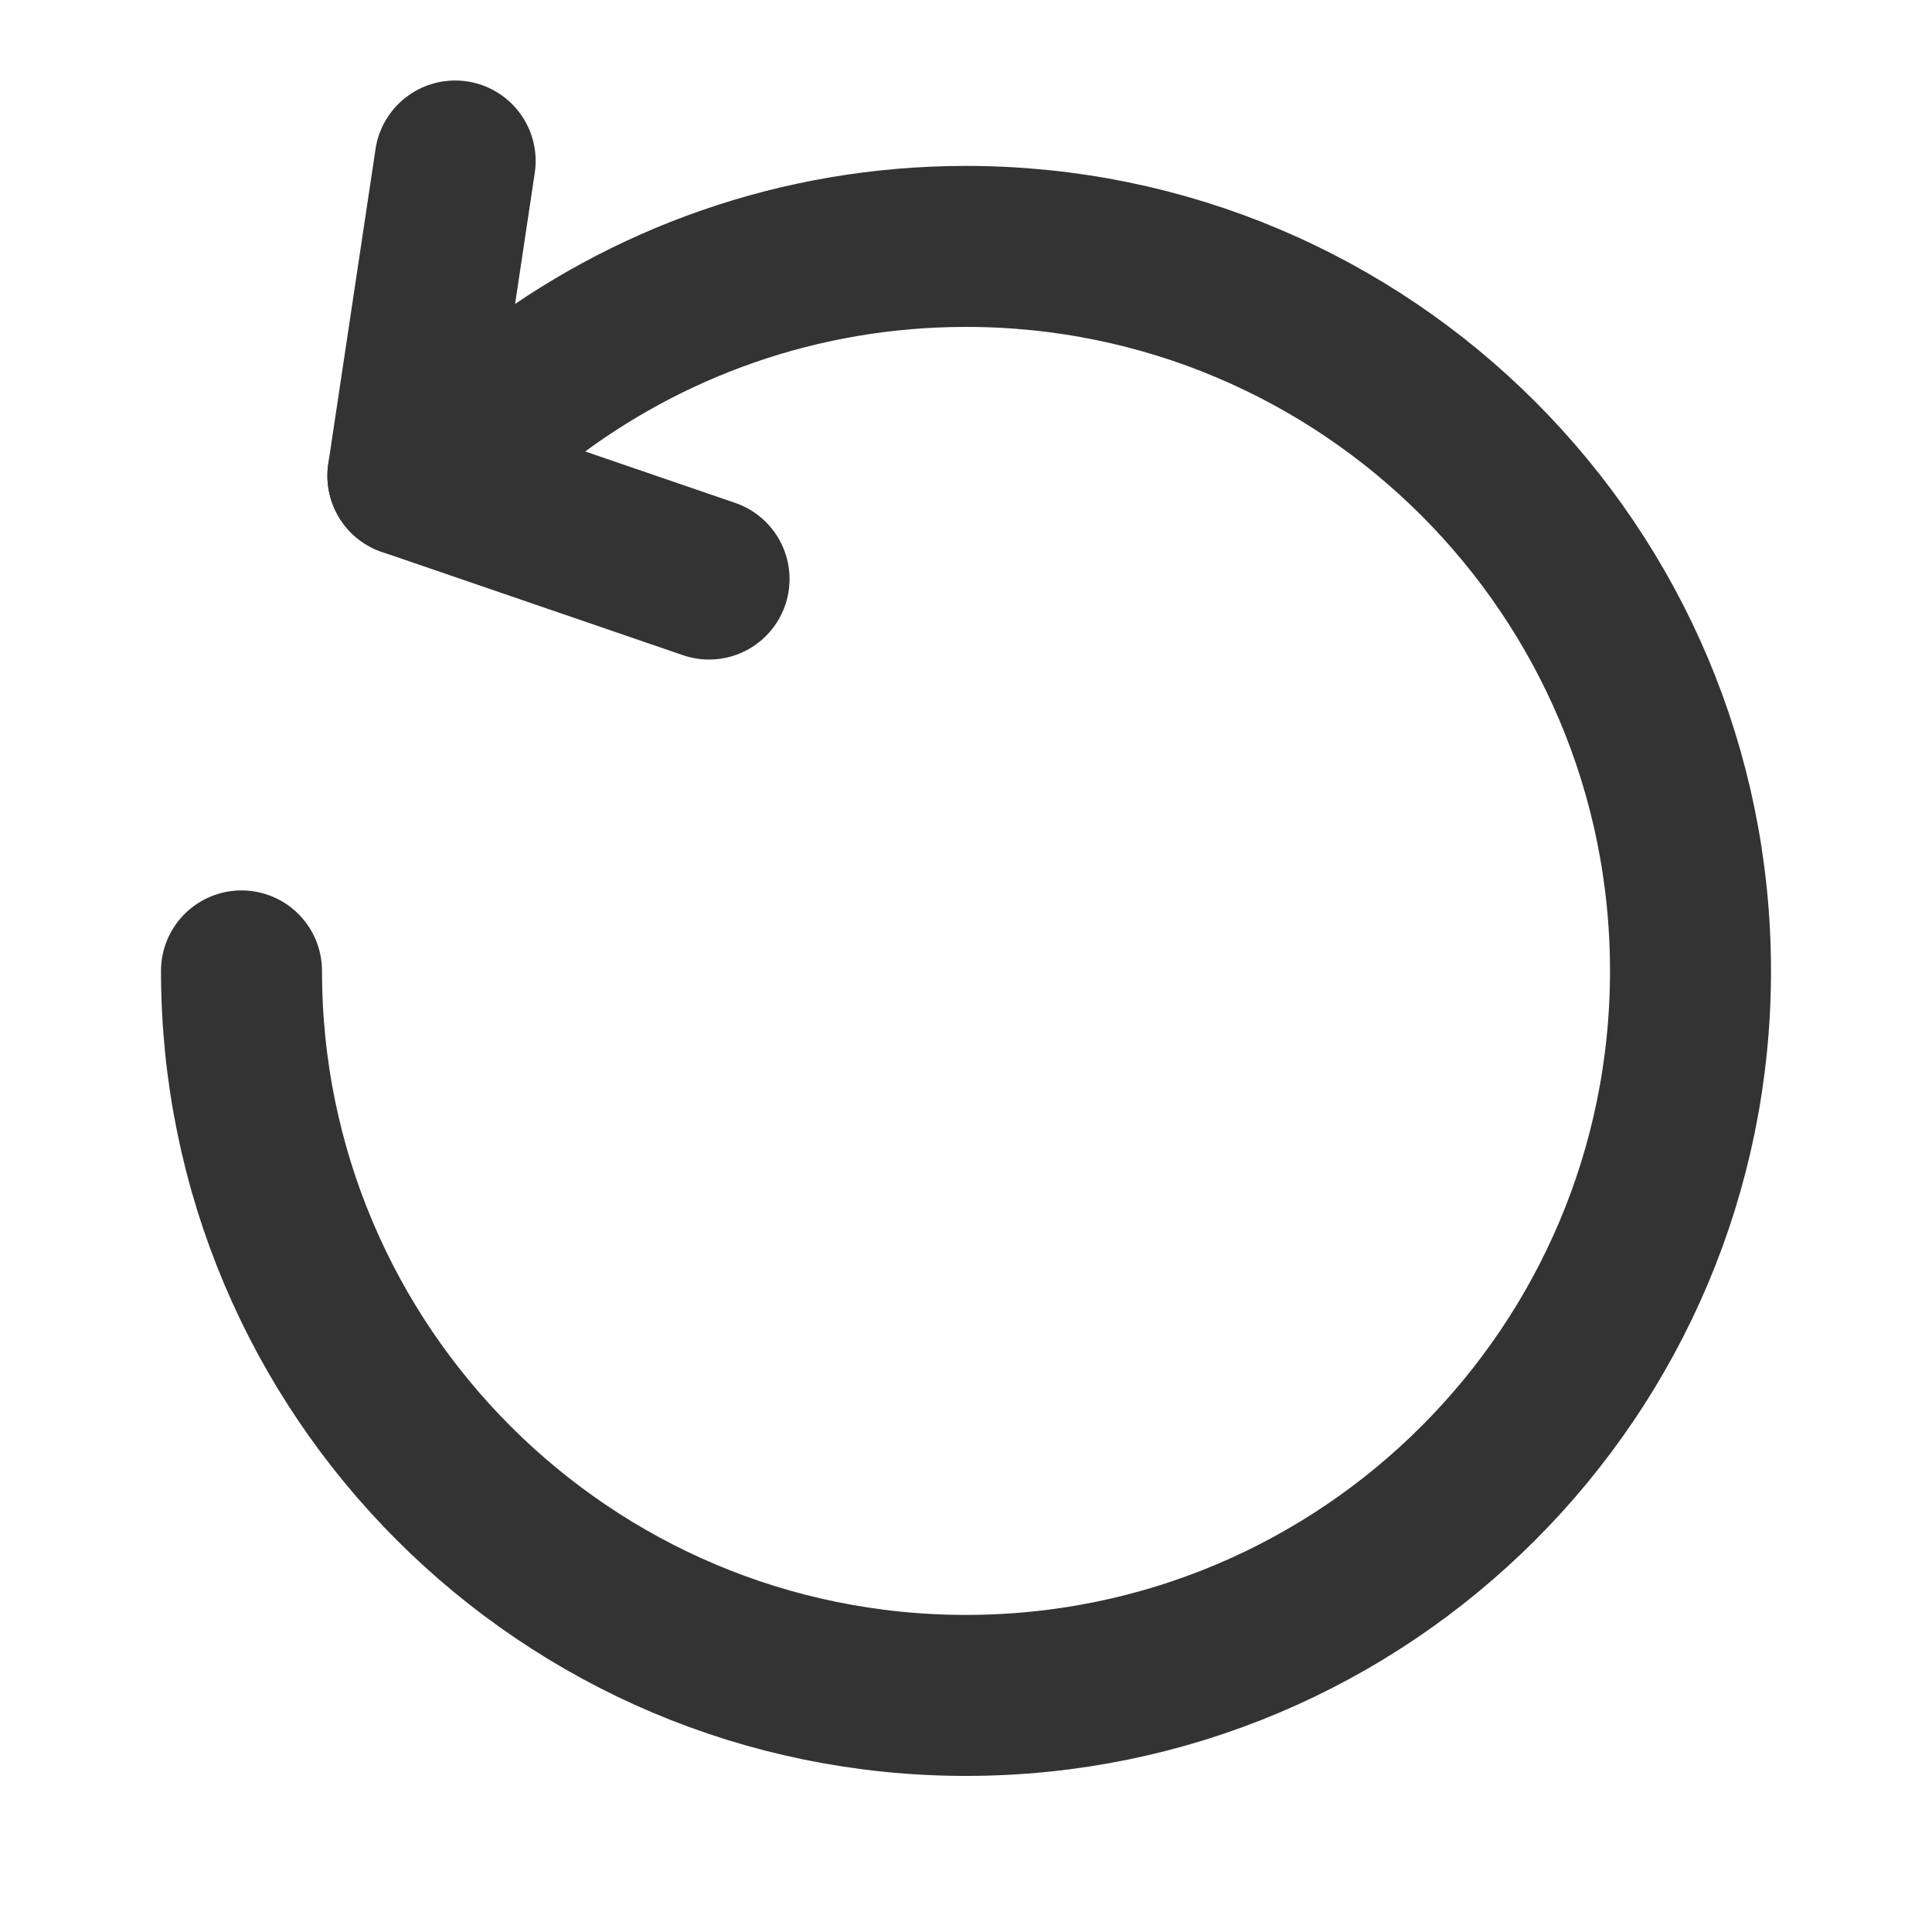 <?xml version="1.0" encoding="utf-8"?><!-- Скачано с сайта svg4.ru / Downloaded from svg4.ru -->
<svg width="800px" height="800px" viewBox="0 0 24 24" fill="none" xmlns="http://www.w3.org/2000/svg">
<path d="M5.067 5.91L5.654 2" stroke="#333333" stroke-width="2" stroke-linecap="round" stroke-linejoin="round"/>
<path d="M5.067 5.91L8.808 7.193" stroke="#333333" stroke-width="2" stroke-linecap="round" stroke-linejoin="round"/>
<path d="M3 12.061C3 17.031 7.029 21.061 12 21.061C16.971 21.061 21 17.031 21 12.061C21 7.09 16.971 3.061 12 3.061C9.929 3.061 8.021 3.761 6.5 4.936" stroke="#333333" stroke-width="2" stroke-linecap="round" stroke-linejoin="round"/>
</svg>